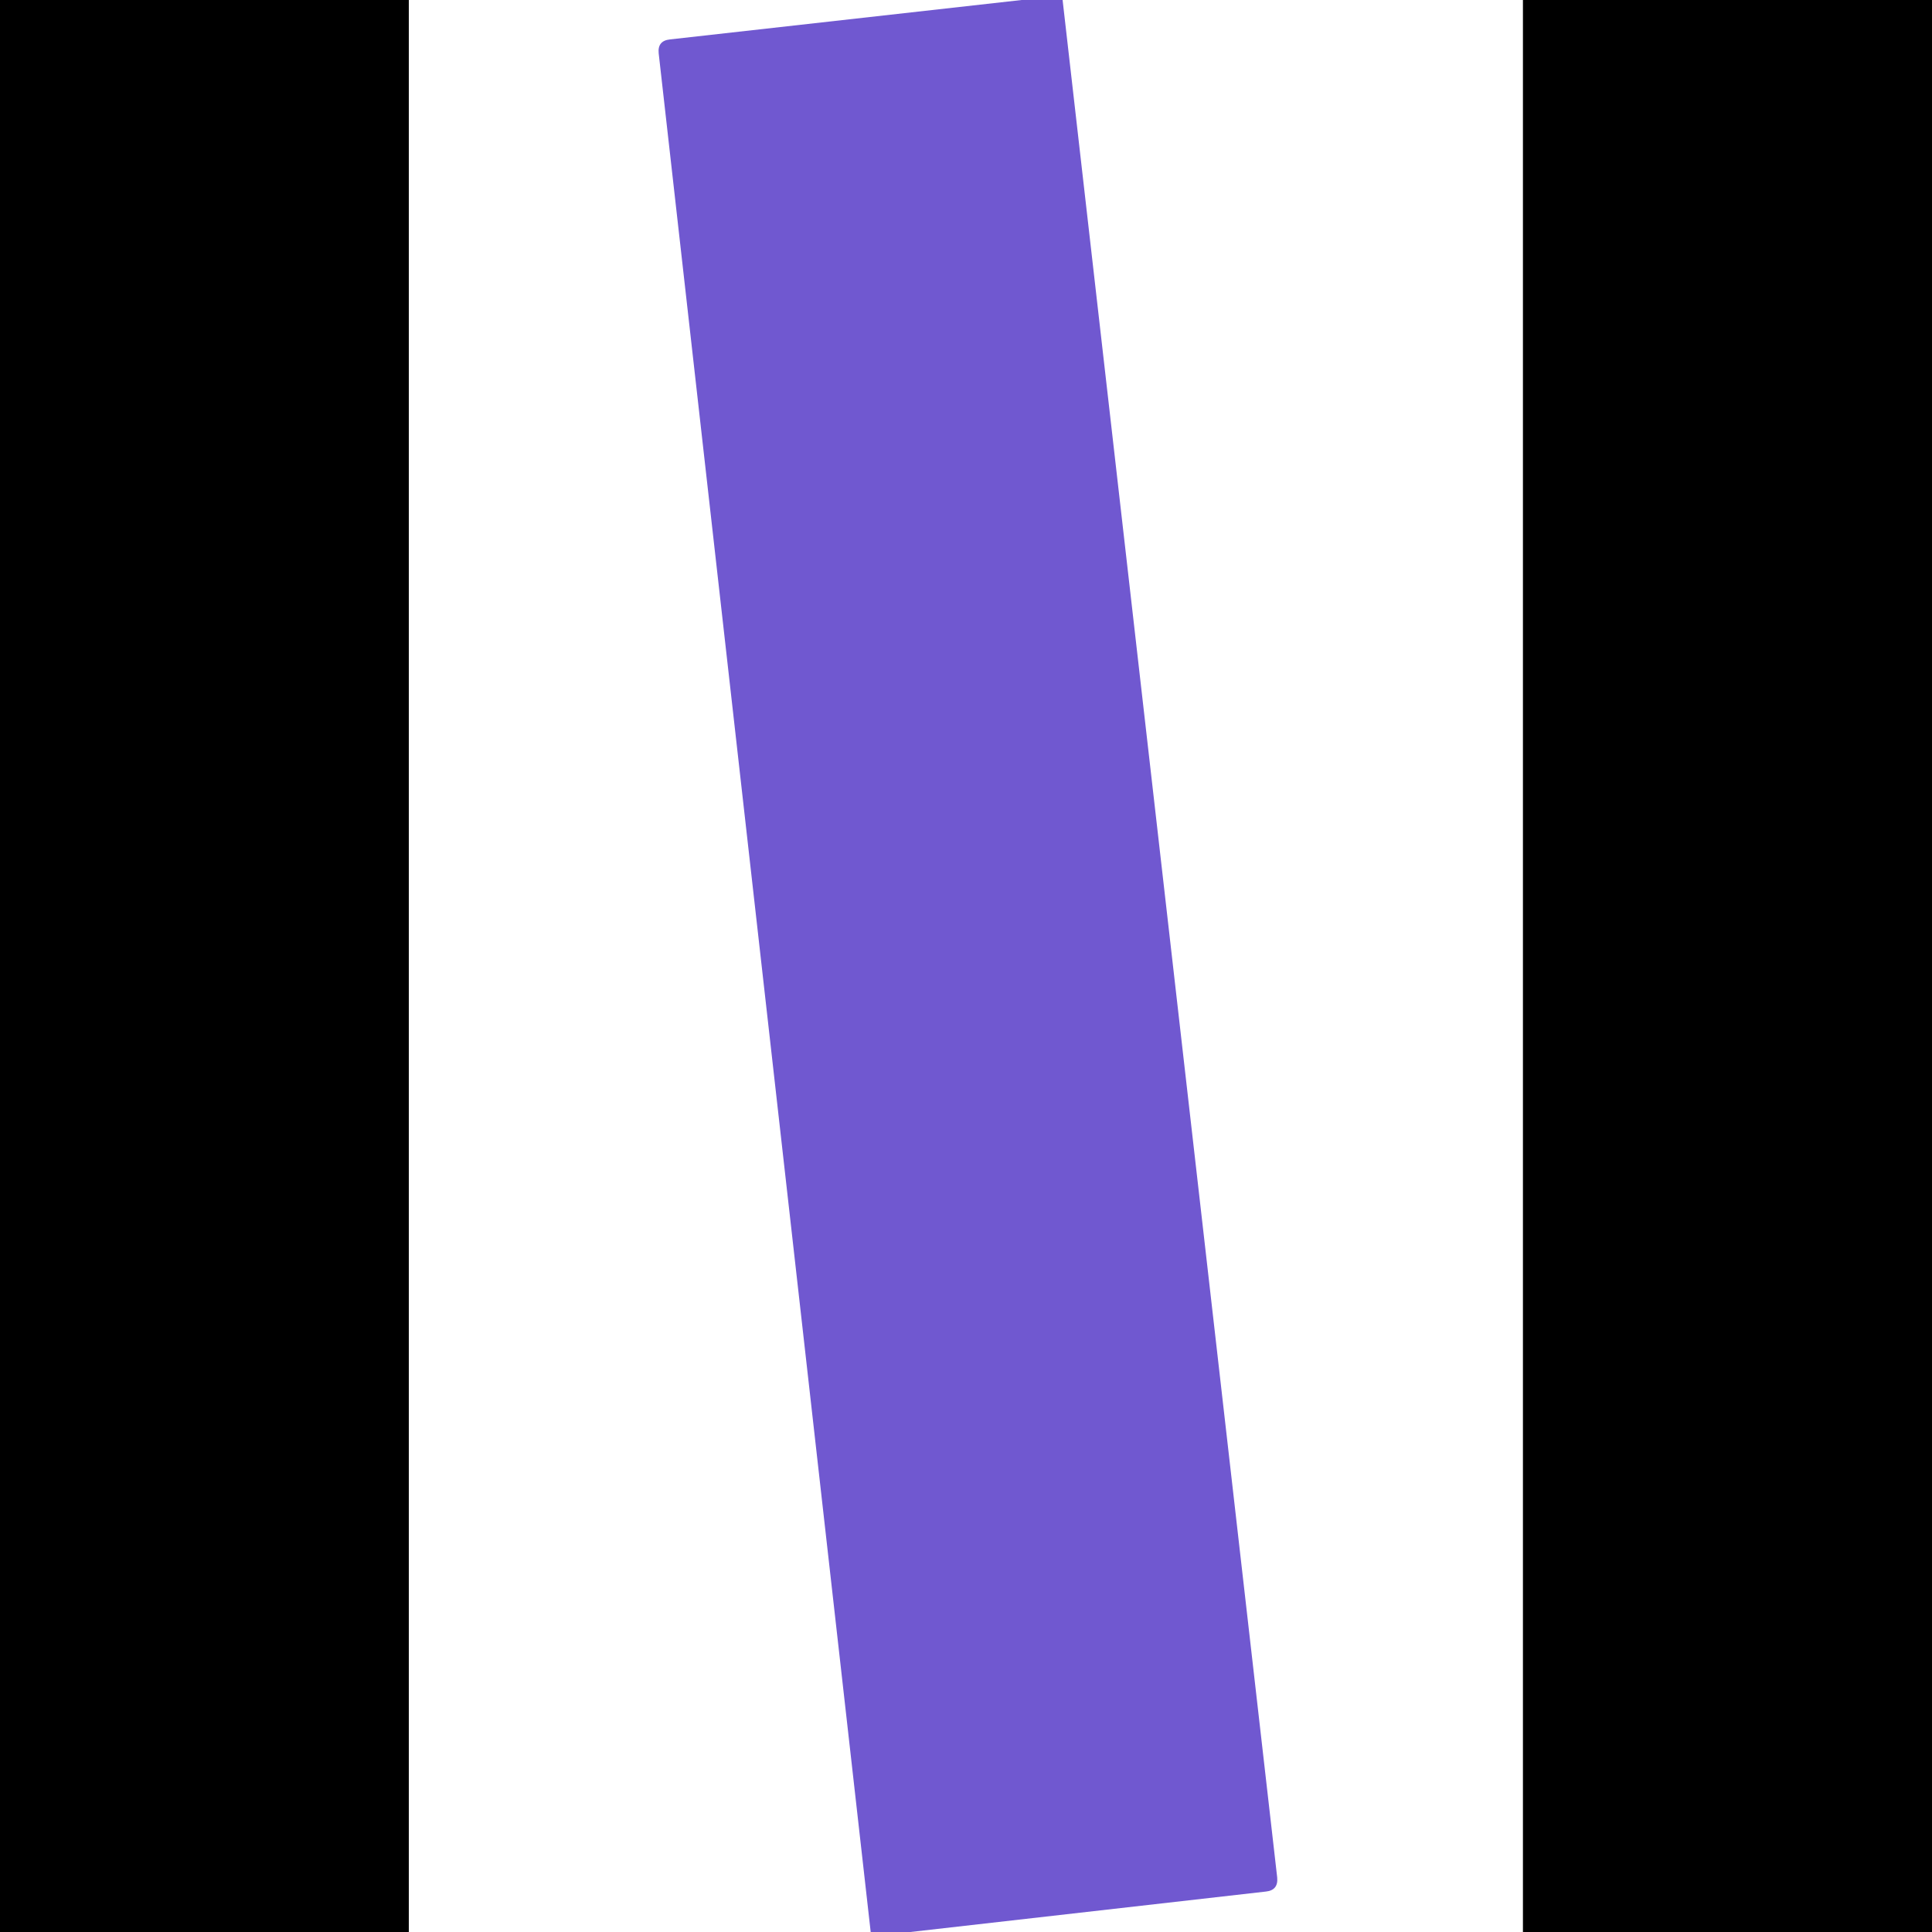 <?xml version="1.0" encoding="UTF-8" standalone="no"?>
<!DOCTYPE svg PUBLIC "-//W3C//DTD SVG 1.1//EN" "http://www.w3.org/Graphics/SVG/1.1/DTD/svg11.dtd">
<svg xmlns="http://www.w3.org/2000/svg" version="1.1" viewBox="0.00 0.00 75.00 75.00">
<path fill="#000000" d="
  M 0.00 0.00
  L 15.87 0.00
  L 15.87 75.00
  L 0.00 75.00
  L 0.00 0.00
  Z"
/>
<path fill="#7058d0" d="
  M 39.66 0.00
  L 41.25 0.00
  L 49.58 72.88
  Q 49.63 73.38 49.14 73.43
  L 35.34 75.00
  L 33.80 75.00
  L 25.57 2.07
  Q 25.52 1.58 26.01 1.53
  L 39.66 0.00
  Z"
/>
<path fill="#000000" d="
  M 59.12 0.00
  L 75.00 0.00
  L 75.00 75.00
  L 59.12 75.00
  L 59.12 0.00
  Z"
/>
</svg>
